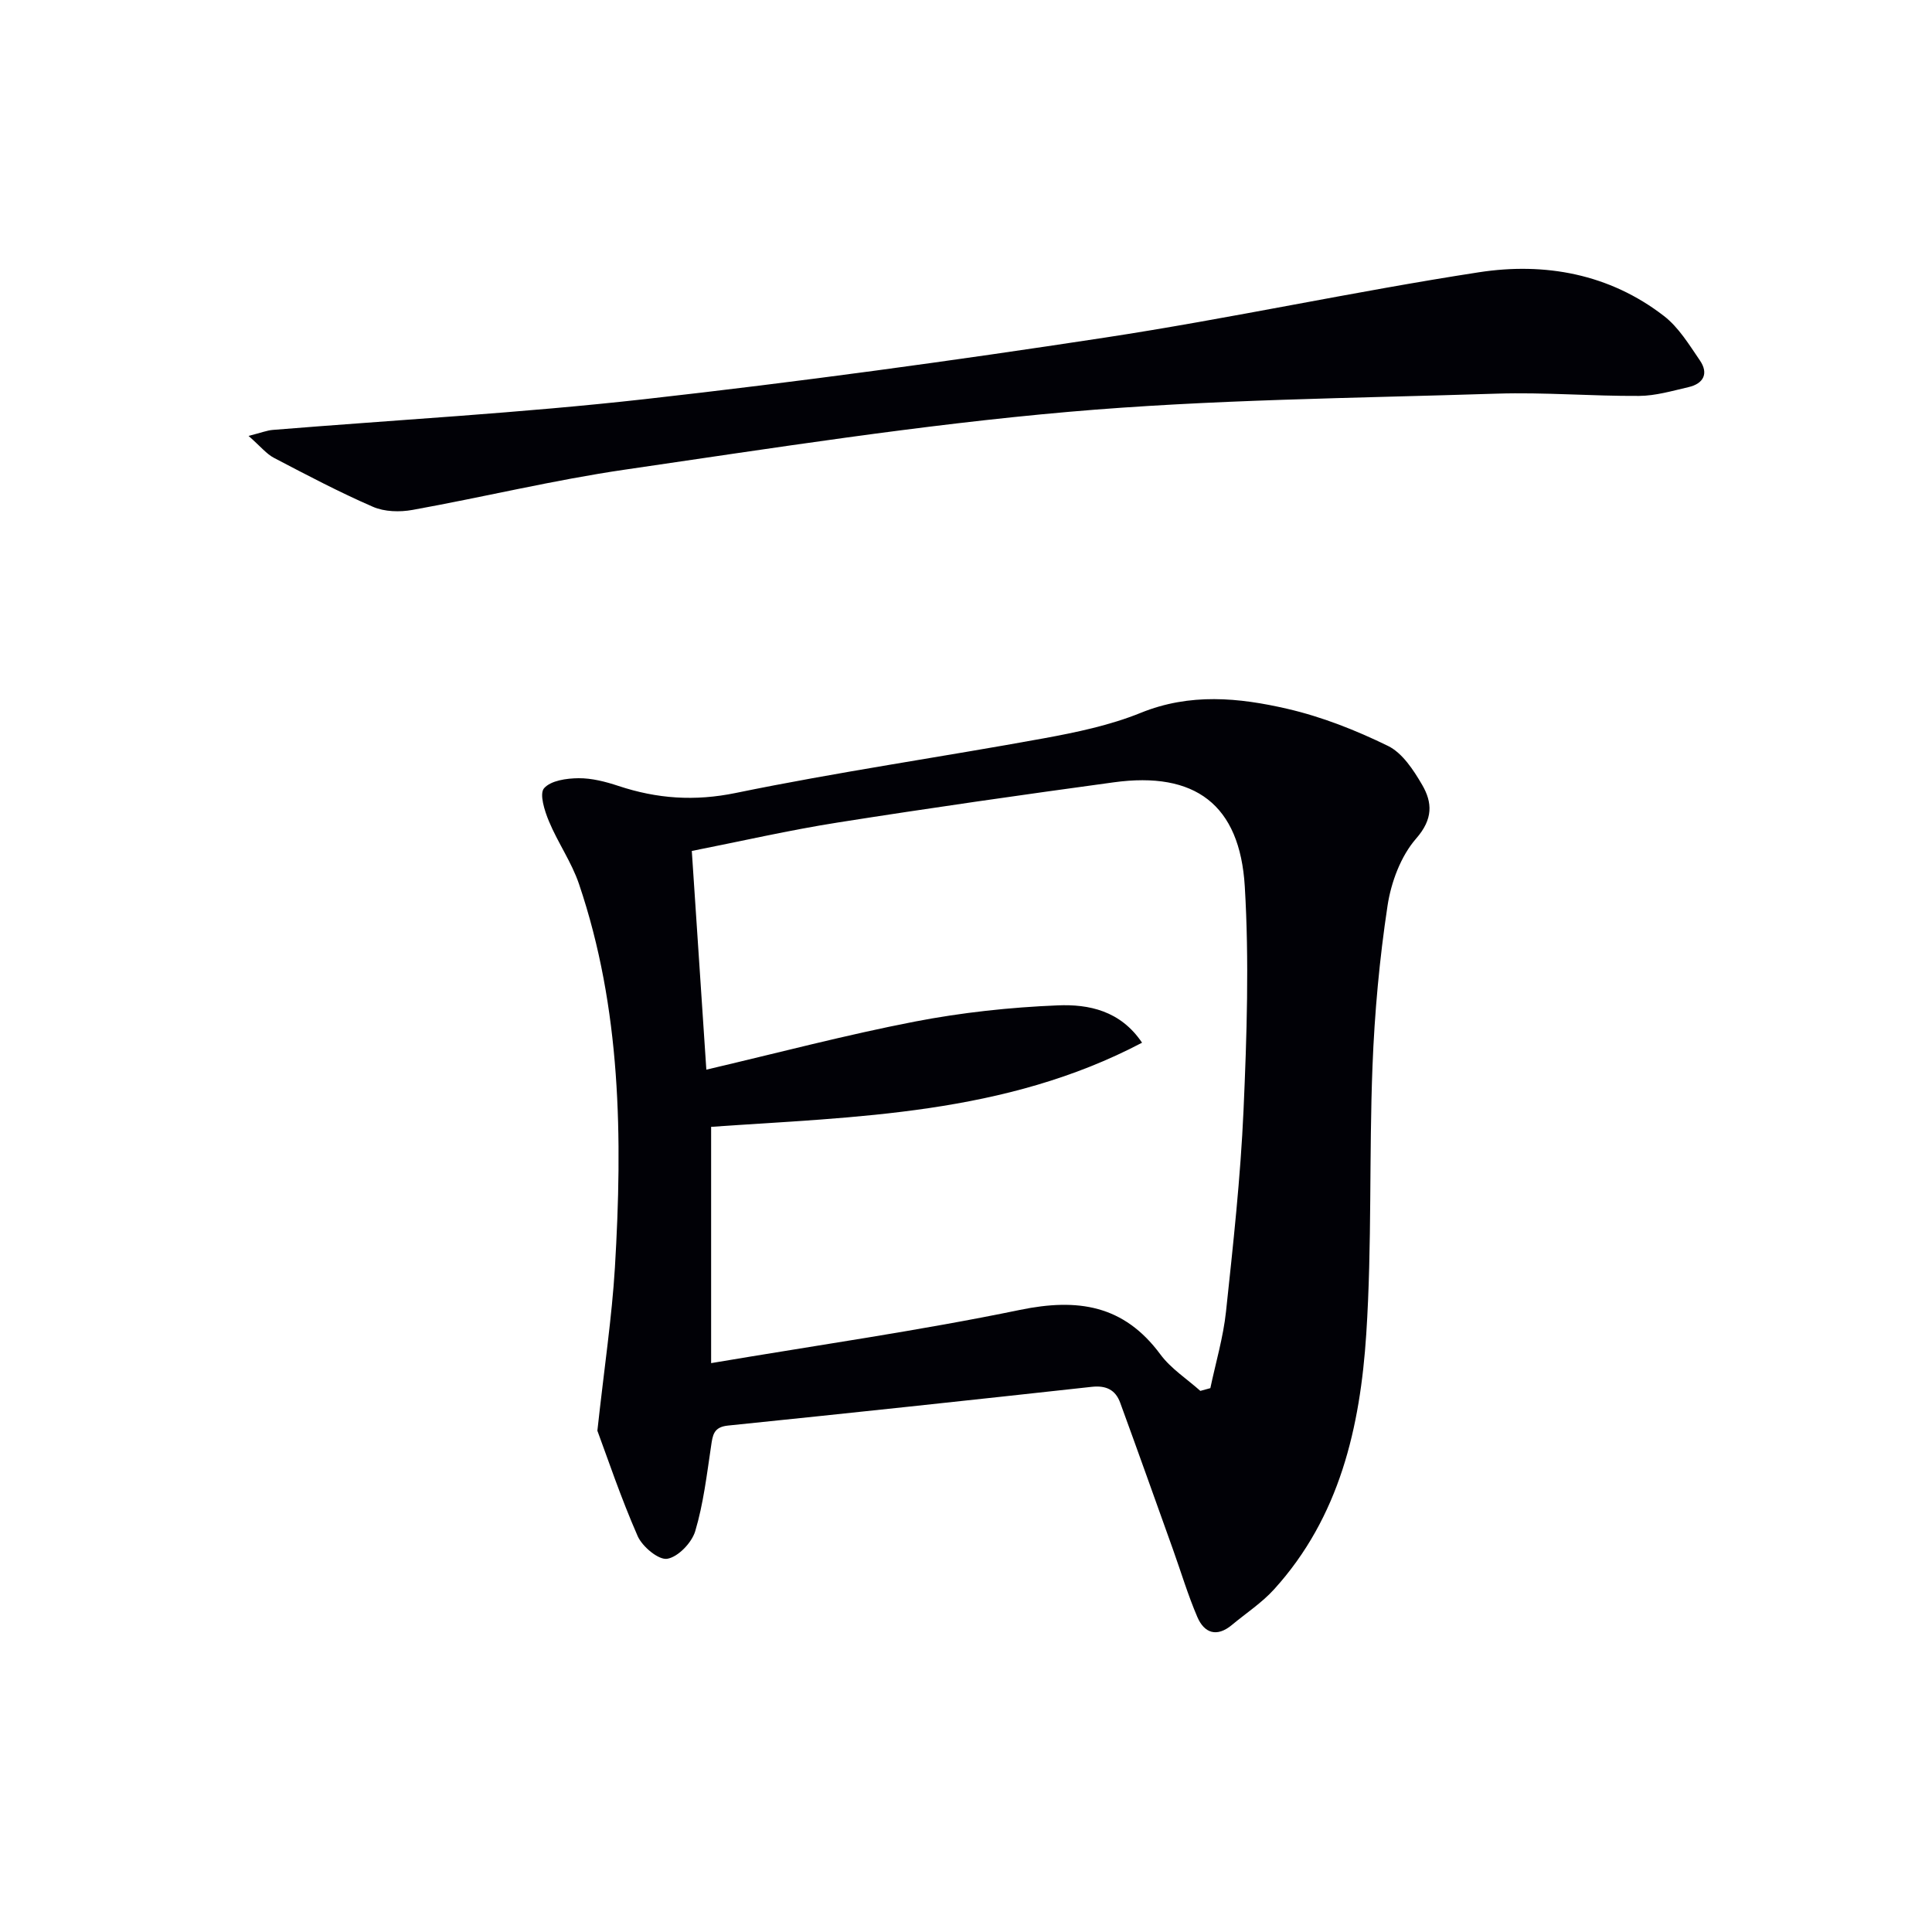 <svg enable-background="new 0 0 400 400" viewBox="0 0 400 400" xmlns="http://www.w3.org/2000/svg"><path d="m123.68 296.21c1.46-13.32 3.01-23.52 3.63-33.78 1.6-26.83 1.32-53.57-7.44-79.42-1.53-4.51-4.39-8.56-6.23-13-.9-2.15-2-5.66-1-6.81 1.4-1.6 4.66-2.06 7.14-2.08 2.76-.02 5.61.72 8.26 1.6 8 2.65 15.76 3.21 24.31 1.45 21.1-4.34 42.45-7.42 63.65-11.29 6.83-1.25 13.78-2.7 20.17-5.29 10.18-4.14 20.32-3.16 30.35-.84 7.18 1.66 14.21 4.44 20.84 7.68 2.99 1.46 5.29 4.99 7.08 8.06 2.14 3.68 2.28 7.09-1.24 11.12-3.18 3.64-5.19 9.04-5.93 13.94-1.66 10.98-2.68 22.12-3.11 33.22-.72 18.46-.09 37-1.29 55.42-1.26 19.26-5.5 37.9-19.08 52.86-2.54 2.8-5.81 4.94-8.74 7.38-3.12 2.6-5.72 1.71-7.16-1.66-1.95-4.55-3.37-9.31-5.04-13.98-3.63-10.13-7.23-20.27-10.93-30.38-.97-2.66-2.92-3.61-5.89-3.28-25.1 2.76-50.21 5.45-75.32 8.02-3.02.31-3.16 2.03-3.5 4.33-.88 5.89-1.58 11.87-3.27 17.53-.72 2.4-3.55 5.35-5.8 5.72-1.8.29-5.16-2.52-6.12-4.7-3.5-7.98-6.28-16.28-8.34-21.82zm124.84-8.24 2.07-.57c1.11-5.28 2.67-10.5 3.24-15.84 1.48-13.88 3.01-27.78 3.63-41.71.68-15.42 1.18-30.93.26-46.31-1.02-17.01-10.34-23.87-27.12-21.57-19.07 2.6-38.12 5.32-57.13 8.32-10.1 1.59-20.09 3.89-30.24 5.89 1.03 15.51 2.02 30.33 3.01 45.28 14.73-3.45 28.85-7.18 43.15-9.95 9.73-1.88 19.71-2.96 29.62-3.36 6.38-.26 12.96 1.07 17.44 7.73-28.38 14.93-59.27 15.33-89.22 17.42v48.92c22.13-3.74 43.17-6.73 63.94-11.02 11.97-2.47 21.5-1.03 29.07 9.21 2.18 2.95 5.49 5.07 8.28 7.56z" fill="#010106"/><path d="m51.46 90.25c2.65-.67 3.81-1.14 5-1.24 25.68-2.09 51.43-3.5 77.02-6.37 31.83-3.57 63.59-7.91 95.25-12.74 25.91-3.95 51.56-9.54 77.47-13.53 13.62-2.1 27 .31 38.3 9.05 3.05 2.35 5.22 5.95 7.45 9.21 1.84 2.69.76 4.8-2.36 5.52-3.38.78-6.82 1.8-10.23 1.82-9.81.06-19.64-.78-29.43-.47-29.58.95-59.25 1.19-88.7 3.77-30.72 2.69-61.28 7.51-91.82 11.96-14.75 2.15-29.3 5.69-43.99 8.34-2.64.48-5.81.4-8.2-.64-6.98-3.03-13.74-6.6-20.49-10.13-1.54-.8-2.71-2.29-5.27-4.55z" fill="#010106"/></svg>